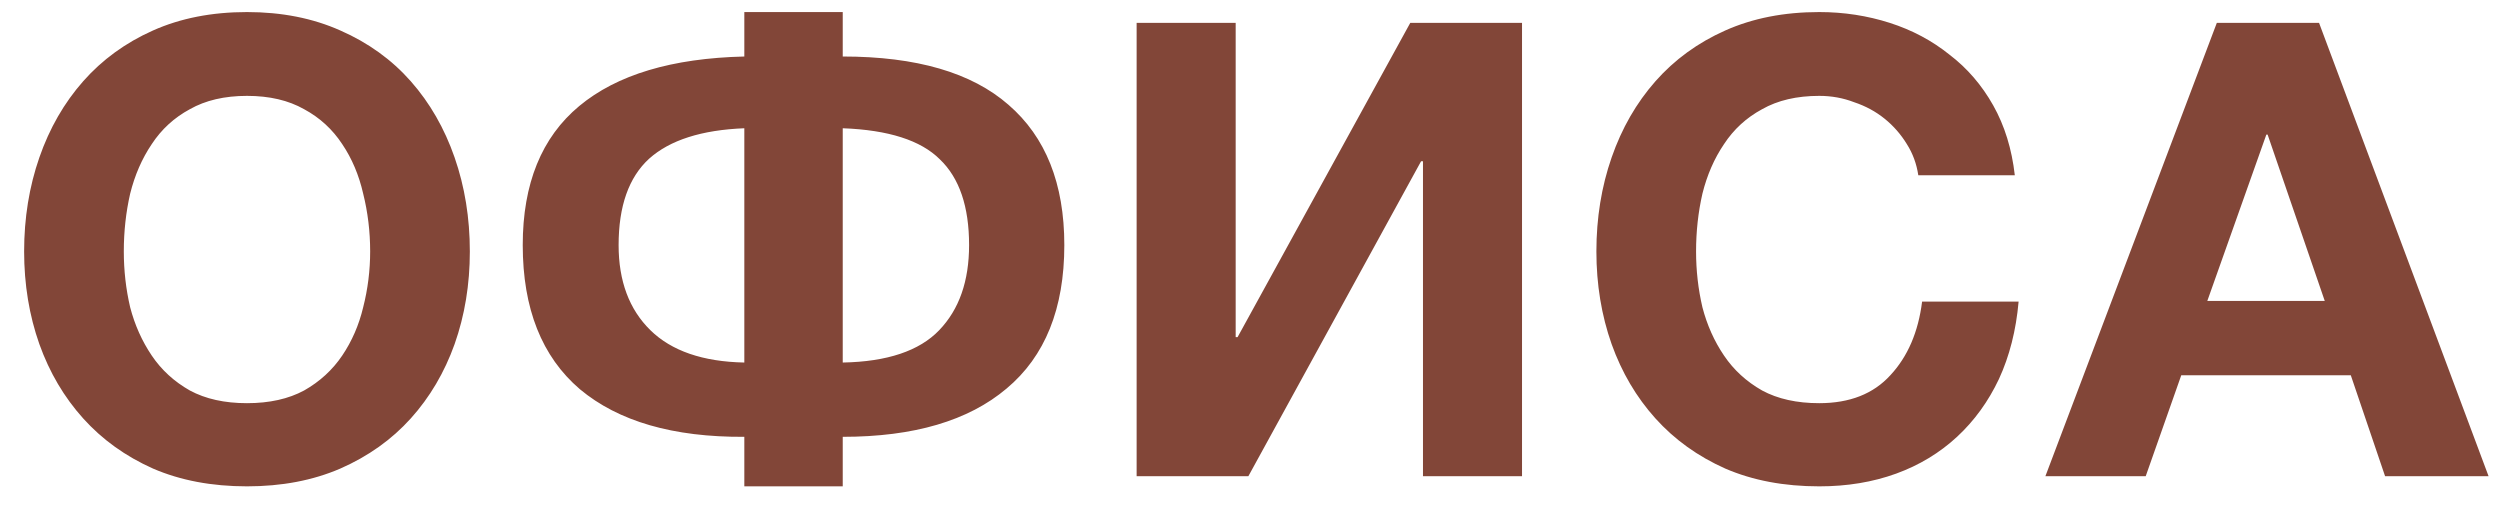 <?xml version="1.0" encoding="UTF-8"?> <svg xmlns="http://www.w3.org/2000/svg" width="63" height="13" viewBox="0 0 63 13" fill="none"> <path d="M6.224 12.256C5.339 12.256 4.549 12.107 3.856 11.808C3.163 11.499 2.576 11.077 2.096 10.544C1.616 10.011 1.248 9.387 0.992 8.672C0.736 7.947 0.608 7.168 0.608 6.336C0.608 5.493 0.736 4.704 0.992 3.968C1.248 3.232 1.616 2.592 2.096 2.048C2.576 1.504 3.163 1.077 3.856 0.768C4.549 0.459 5.339 0.304 6.224 0.304C7.099 0.304 7.883 0.459 8.576 0.768C9.28 1.077 9.872 1.504 10.352 2.048C10.832 2.592 11.2 3.232 11.456 3.968C11.712 4.704 11.84 5.493 11.84 6.336C11.84 7.168 11.712 7.947 11.456 8.672C11.2 9.387 10.832 10.011 10.352 10.544C9.872 11.077 9.28 11.499 8.576 11.808C7.883 12.107 7.099 12.256 6.224 12.256ZM6.224 10.16C6.789 10.16 7.269 10.053 7.664 9.84C8.059 9.616 8.379 9.323 8.624 8.96C8.869 8.597 9.045 8.192 9.152 7.744C9.269 7.285 9.328 6.816 9.328 6.336C9.328 5.835 9.269 5.349 9.152 4.88C9.045 4.411 8.869 3.995 8.624 3.632C8.379 3.259 8.059 2.965 7.664 2.752C7.269 2.528 6.789 2.416 6.224 2.416C5.659 2.416 5.179 2.528 4.784 2.752C4.389 2.965 4.069 3.259 3.824 3.632C3.579 3.995 3.397 4.411 3.28 4.88C3.173 5.349 3.12 5.835 3.12 6.336C3.12 6.816 3.173 7.285 3.28 7.744C3.397 8.192 3.579 8.597 3.824 8.96C4.069 9.323 4.389 9.616 4.784 9.84C5.179 10.053 5.659 10.16 6.224 10.16ZM18.757 11.008C16.965 11.019 15.584 10.619 14.613 9.808C13.653 8.987 13.173 7.776 13.173 6.176C13.173 4.629 13.648 3.461 14.597 2.672C15.546 1.883 16.933 1.467 18.757 1.424V0.304H21.237V1.424C23.093 1.424 24.485 1.829 25.413 2.64C26.352 3.451 26.821 4.629 26.821 6.176C26.821 7.776 26.336 8.981 25.365 9.792C24.405 10.603 23.029 11.008 21.237 11.008V12.256H18.757V11.008ZM18.757 3.232C17.68 3.275 16.88 3.531 16.357 4C15.845 4.469 15.589 5.195 15.589 6.176C15.589 7.083 15.856 7.797 16.389 8.32C16.922 8.843 17.712 9.115 18.757 9.136V3.232ZM21.237 9.136C22.357 9.115 23.168 8.843 23.669 8.32C24.171 7.797 24.421 7.083 24.421 6.176C24.421 5.205 24.176 4.485 23.685 4.016C23.205 3.536 22.389 3.275 21.237 3.232V9.136ZM28.643 0.576H31.139V8.496H31.187L35.539 0.576H38.355V12H35.859V4.064H35.811L31.459 12H28.643V0.576ZM45.845 12.256C44.959 12.256 44.17 12.107 43.477 11.808C42.783 11.499 42.197 11.077 41.717 10.544C41.237 10.011 40.869 9.387 40.613 8.672C40.357 7.947 40.229 7.168 40.229 6.336C40.229 5.493 40.357 4.704 40.613 3.968C40.869 3.232 41.237 2.592 41.717 2.048C42.197 1.504 42.783 1.077 43.477 0.768C44.17 0.459 44.959 0.304 45.845 0.304C46.463 0.304 47.055 0.395 47.621 0.576C48.186 0.757 48.687 1.024 49.125 1.376C49.573 1.717 49.941 2.144 50.229 2.656C50.517 3.168 50.698 3.755 50.773 4.416H48.341C48.298 4.128 48.202 3.867 48.053 3.632C47.903 3.387 47.717 3.173 47.493 2.992C47.269 2.811 47.013 2.672 46.725 2.576C46.447 2.469 46.154 2.416 45.845 2.416C45.279 2.416 44.799 2.528 44.405 2.752C44.01 2.965 43.69 3.259 43.445 3.632C43.199 3.995 43.018 4.411 42.901 4.88C42.794 5.349 42.741 5.835 42.741 6.336C42.741 6.816 42.794 7.285 42.901 7.744C43.018 8.192 43.199 8.597 43.445 8.96C43.69 9.323 44.01 9.616 44.405 9.84C44.799 10.053 45.279 10.16 45.845 10.16C46.613 10.16 47.21 9.925 47.637 9.456C48.074 8.987 48.341 8.368 48.437 7.6H50.869C50.805 8.325 50.639 8.976 50.373 9.552C50.106 10.117 49.754 10.603 49.317 11.008C48.879 11.413 48.367 11.723 47.781 11.936C47.194 12.149 46.549 12.256 45.845 12.256ZM55.864 0.576H58.44L62.712 12H60.104L59.24 9.456H54.968L54.072 12H51.544L55.864 0.576ZM58.584 7.584L57.144 3.392H57.112L55.624 7.584H58.584Z" fill="#824638"></path> </svg> 